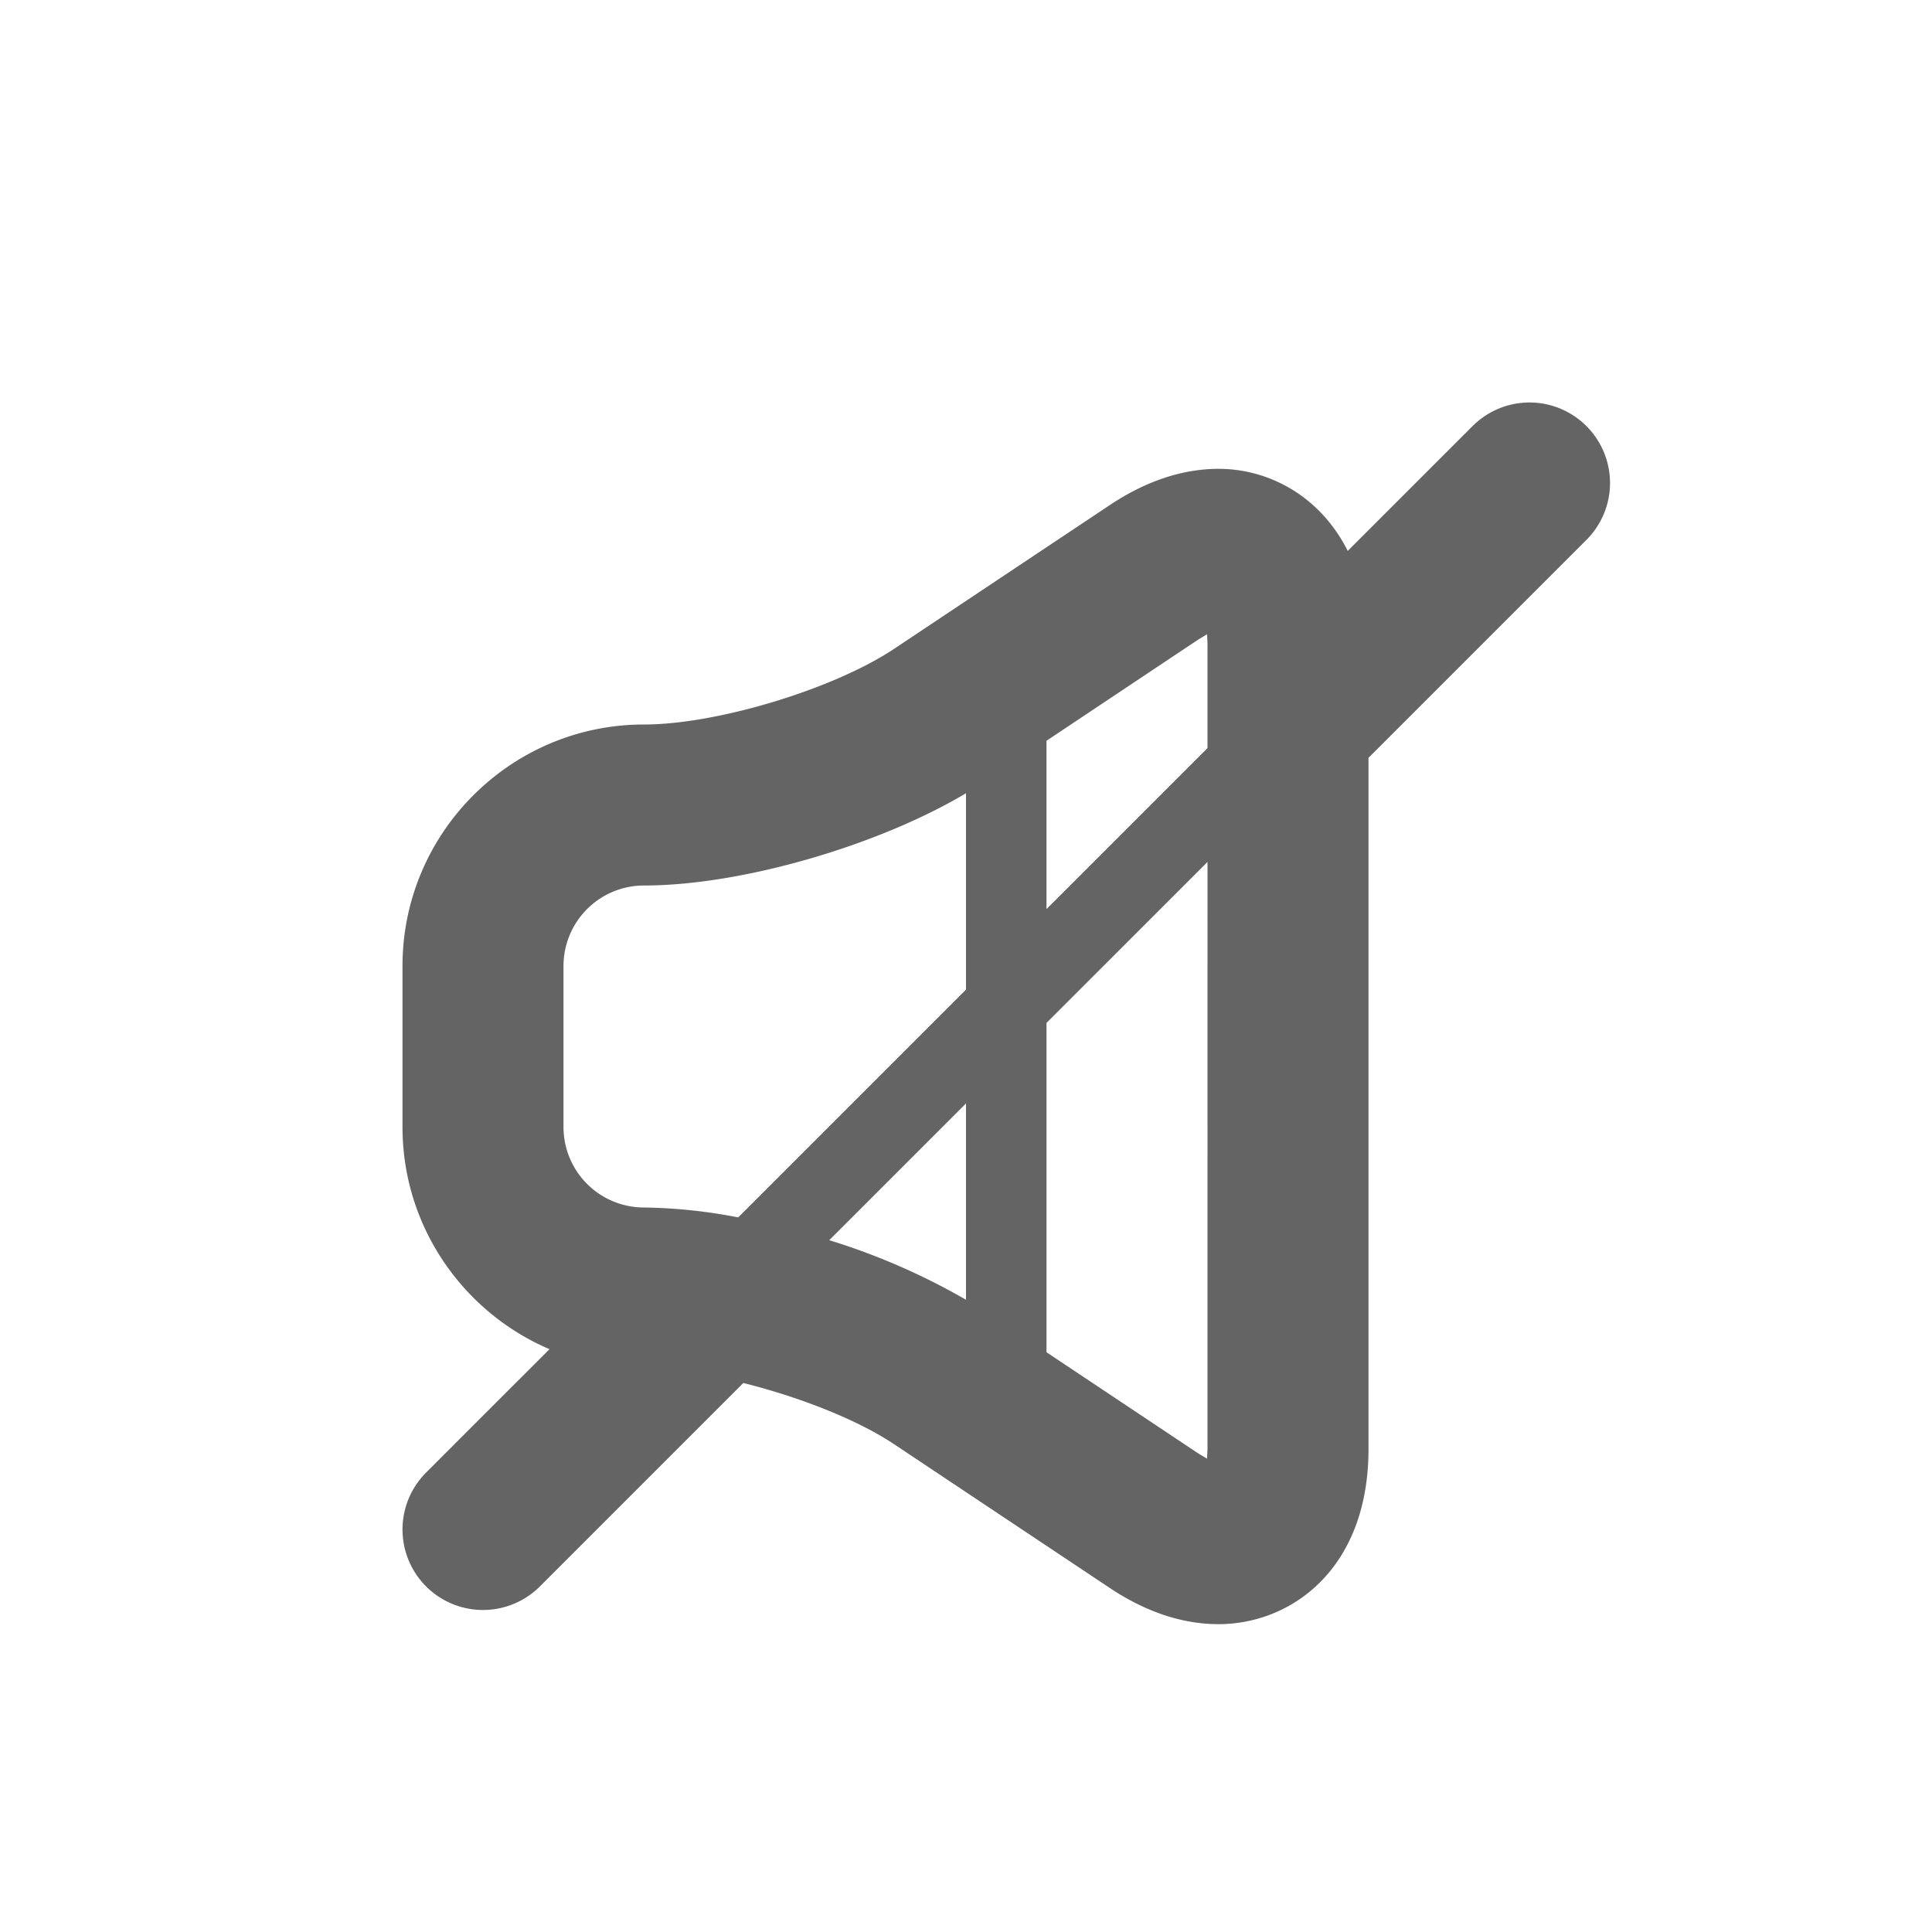 <?xml version="1.0"?>
<svg xmlns="http://www.w3.org/2000/svg" xmlns:xlink="http://www.w3.org/1999/xlink" aria-hidden="true" width="1em" height="1em" viewBox="0 0 24 24" data-icon="typcn:volume-mute" data-width="1em" data-height="1em" data-inline="false" class="iconify"><path d="M19.707 5.293a.999.999 0 0 0-1.414 0l-1.551 1.551c-.345-.688-.987-1.02-1.604-1.02-.449 0-.905.152-1.356.453L11.11 8.058C10.357 8.561 8.904 9 8 9c-1.654 0-3 1.346-3 3v2c0 1.237.754 2.302 1.826 2.76l-1.533 1.533a.999.999 0 1 0 1.414 1.414l2.527-2.527c.697.174 1.416.455 1.875.762l2.672 1.781c.451.301.907.453 1.356.453.898 0 1.863-.681 1.863-2.176V9.414l2.707-2.707a.999.999 0 0 0 0-1.414zm-4.816 2.648l.104-.062L15 8v1.293l-2 2V9.202l1.891-1.261zM7 12a1 1 0 0 1 1-1c1.211 0 2.907-.495 4-1.146v2.439l-2.83 2.83A6.535 6.535 0 0 0 8 15a1 1 0 0 1-1-1v-2zm3.301 3.406L12 13.707v2.439a8.267 8.267 0 0 0-1.699-.74zm4.693 2.714l-.104-.062-1.89-1.26v-4.091l2-2V18l-.006.12z" fill="#646464"/></svg>

